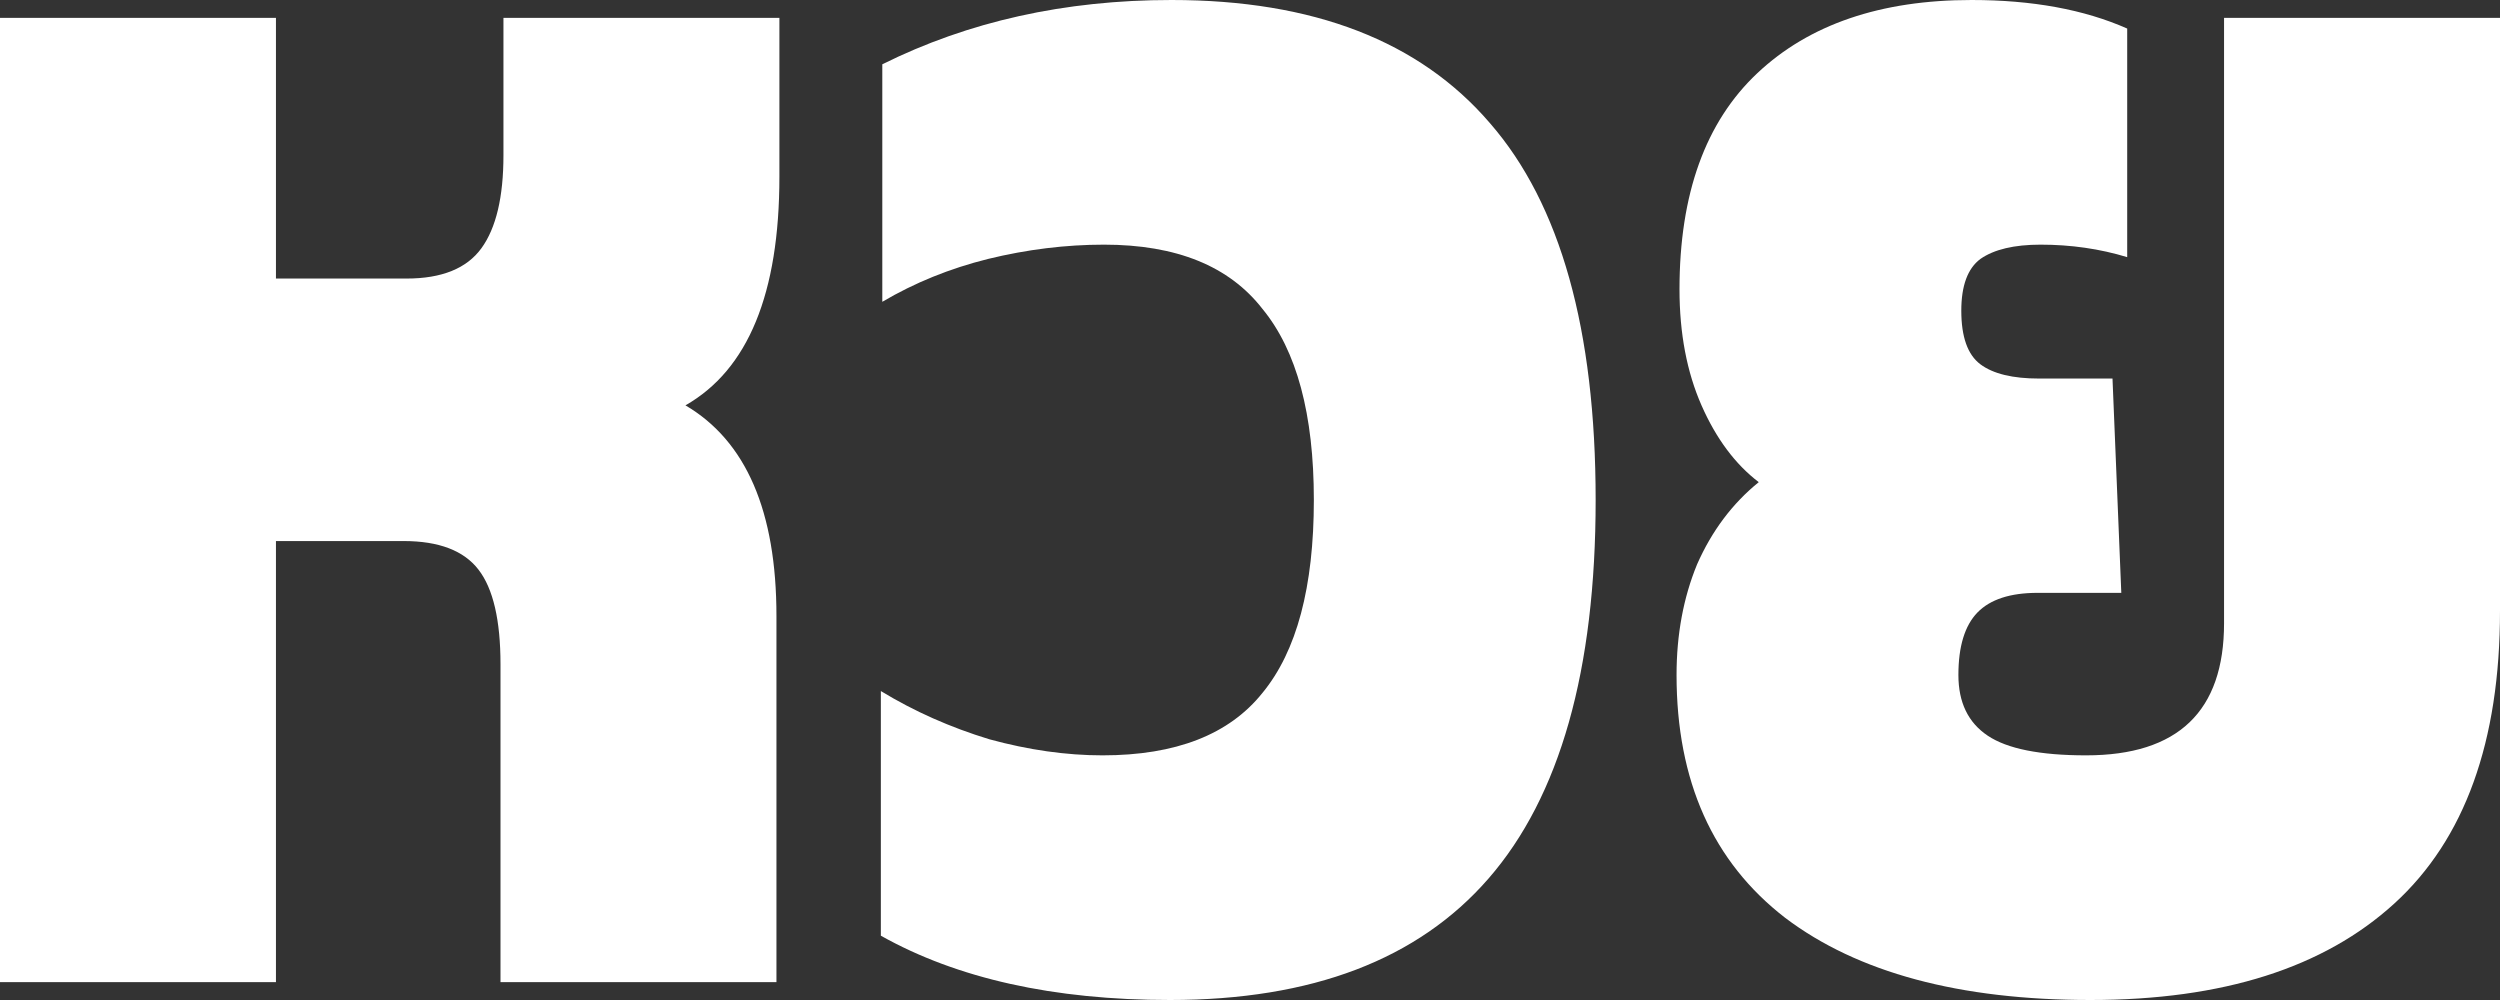 <svg width="100%" height="100%" viewBox="0 0 50 20" fill="none" xmlns="http://www.w3.org/2000/svg">
<rect x="0" y="0" width="50" height="20" fill="#333333" stroke="none"/>
<path d="M0 0.357H5.519V5.571H8.132C8.836 5.571 9.335 5.369 9.629 4.964C9.922 4.56 10.069 3.94 10.069 3.107V0.357H15.588V3.536C15.588 5.869 14.962 7.393 13.709 8.107C14.923 8.821 15.529 10.226 15.529 12.321V19.643H10.01V13.286C10.01 12.405 9.864 11.774 9.57 11.393C9.277 11.012 8.777 10.821 8.073 10.821H5.519V19.643H0V0.357Z" fill="white"/>
<path d="M23.4 20C21.071 20 19.144 19.571 17.617 18.714V13.821C18.282 14.226 19.007 14.548 19.789 14.786C20.572 15 21.326 15.107 22.05 15.107C23.518 15.107 24.584 14.691 25.25 13.857C25.935 13.024 26.277 11.738 26.277 10C26.277 8.286 25.935 7.012 25.25 6.179C24.584 5.321 23.527 4.893 22.079 4.893C21.316 4.893 20.543 4.988 19.76 5.179C18.997 5.369 18.292 5.655 17.646 6.036V1.286C19.369 0.429 21.296 0 23.43 0C26.267 0 28.391 0.821 29.8 2.464C31.209 4.083 31.913 6.595 31.913 10C31.913 13.405 31.199 15.929 29.77 17.571C28.361 19.191 26.238 20 23.4 20Z" fill="white"/>
<path d="M41.81 20C39.187 20 37.152 19.452 35.704 18.357C34.255 17.238 33.531 15.619 33.531 13.5C33.531 12.691 33.668 11.952 33.942 11.286C34.236 10.619 34.647 10.071 35.175 9.643C34.706 9.286 34.324 8.774 34.03 8.107C33.737 7.44 33.59 6.667 33.59 5.786C33.59 3.881 34.109 2.44 35.146 1.464C36.183 0.488 37.612 0 39.432 0C40.645 0 41.682 0.19 42.544 0.571V5.143C41.996 4.976 41.418 4.893 40.812 4.893C40.283 4.893 39.882 4.988 39.608 5.179C39.353 5.369 39.226 5.714 39.226 6.214C39.226 6.738 39.353 7.095 39.608 7.286C39.862 7.476 40.254 7.571 40.782 7.571H42.25L42.426 11.857H40.753C40.205 11.857 39.804 11.988 39.549 12.25C39.295 12.512 39.168 12.929 39.168 13.5C39.168 14.048 39.363 14.452 39.755 14.714C40.146 14.976 40.802 15.107 41.722 15.107C43.561 15.107 44.481 14.226 44.481 12.464V0.357H50V12.214C50 14.833 49.295 16.786 47.886 18.071C46.477 19.357 44.452 20 41.81 20Z" fill="white"/>
</svg>
